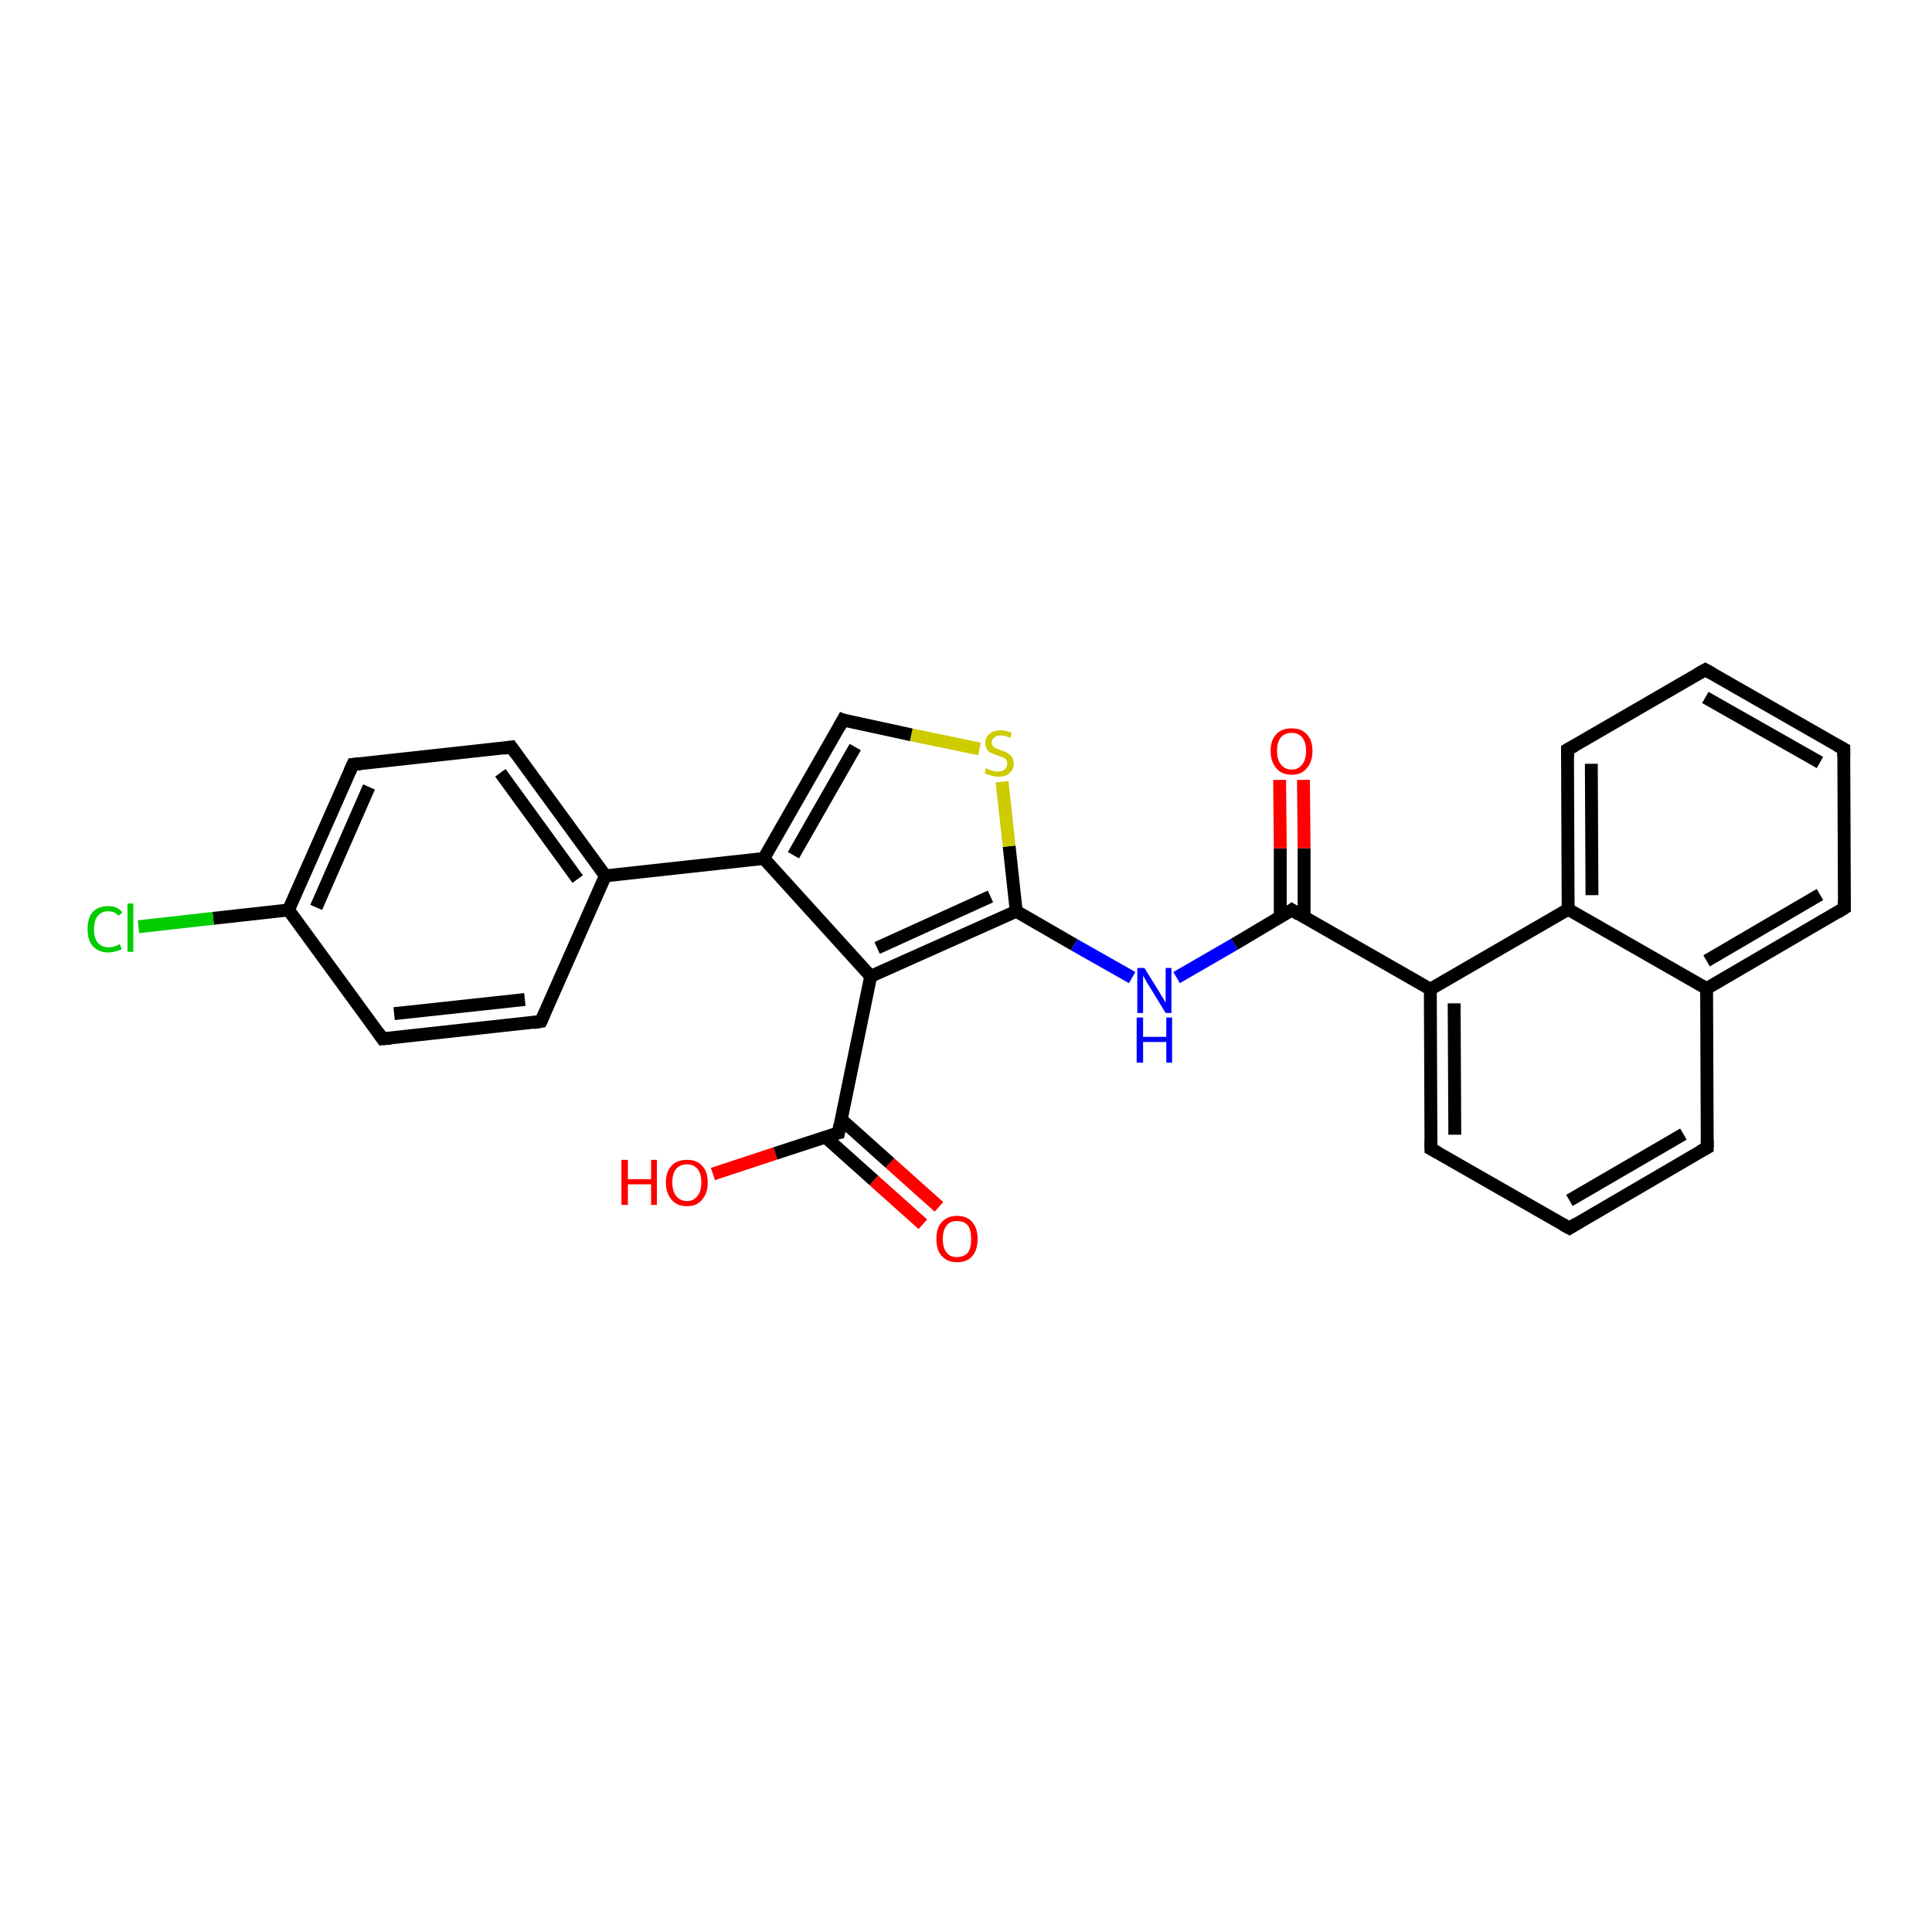 <?xml version='1.0' encoding='iso-8859-1'?>
<svg version='1.1' baseProfile='full'
              xmlns='http://www.w3.org/2000/svg'
                      xmlns:rdkit='http://www.rdkit.org/xml'
                      xmlns:xlink='http://www.w3.org/1999/xlink'
                  xml:space='preserve'
width='300px' height='300px' viewBox='0 0 300 300'>
<!-- END OF HEADER -->
<rect style='opacity:1.0;fill:#FFFFFF;stroke:none' width='300.0' height='300.0' x='0.0' y='0.0'> </rect>
<path class='bond-0 atom-0 atom-1' d='M 110.7,182.3 L 120.4,179.1' style='fill:none;fill-rule:evenodd;stroke:#FF0000;stroke-width:2.0px;stroke-linecap:butt;stroke-linejoin:miter;stroke-opacity:1' />
<path class='bond-0 atom-0 atom-1' d='M 120.4,179.1 L 130.2,175.9' style='fill:none;fill-rule:evenodd;stroke:#000000;stroke-width:2.0px;stroke-linecap:butt;stroke-linejoin:miter;stroke-opacity:1' />
<path class='bond-1 atom-1 atom-2' d='M 128.1,176.5 L 135.7,183.3' style='fill:none;fill-rule:evenodd;stroke:#000000;stroke-width:2.0px;stroke-linecap:butt;stroke-linejoin:miter;stroke-opacity:1' />
<path class='bond-1 atom-1 atom-2' d='M 135.7,183.3 L 143.3,190.1' style='fill:none;fill-rule:evenodd;stroke:#FF0000;stroke-width:2.0px;stroke-linecap:butt;stroke-linejoin:miter;stroke-opacity:1' />
<path class='bond-1 atom-1 atom-2' d='M 130.6,173.8 L 138.2,180.6' style='fill:none;fill-rule:evenodd;stroke:#000000;stroke-width:2.0px;stroke-linecap:butt;stroke-linejoin:miter;stroke-opacity:1' />
<path class='bond-1 atom-1 atom-2' d='M 138.2,180.6 L 145.8,187.4' style='fill:none;fill-rule:evenodd;stroke:#FF0000;stroke-width:2.0px;stroke-linecap:butt;stroke-linejoin:miter;stroke-opacity:1' />
<path class='bond-2 atom-1 atom-3' d='M 130.2,175.9 L 135.2,151.6' style='fill:none;fill-rule:evenodd;stroke:#000000;stroke-width:2.0px;stroke-linecap:butt;stroke-linejoin:miter;stroke-opacity:1' />
<path class='bond-3 atom-3 atom-4' d='M 135.2,151.6 L 157.8,141.5' style='fill:none;fill-rule:evenodd;stroke:#000000;stroke-width:2.0px;stroke-linecap:butt;stroke-linejoin:miter;stroke-opacity:1' />
<path class='bond-3 atom-3 atom-4' d='M 136.2,147.2 L 153.8,139.2' style='fill:none;fill-rule:evenodd;stroke:#000000;stroke-width:2.0px;stroke-linecap:butt;stroke-linejoin:miter;stroke-opacity:1' />
<path class='bond-4 atom-4 atom-5' d='M 157.8,141.5 L 166.8,146.7' style='fill:none;fill-rule:evenodd;stroke:#000000;stroke-width:2.0px;stroke-linecap:butt;stroke-linejoin:miter;stroke-opacity:1' />
<path class='bond-4 atom-4 atom-5' d='M 166.8,146.7 L 175.8,151.8' style='fill:none;fill-rule:evenodd;stroke:#0000FF;stroke-width:2.0px;stroke-linecap:butt;stroke-linejoin:miter;stroke-opacity:1' />
<path class='bond-5 atom-5 atom-6' d='M 182.7,151.8 L 191.7,146.6' style='fill:none;fill-rule:evenodd;stroke:#0000FF;stroke-width:2.0px;stroke-linecap:butt;stroke-linejoin:miter;stroke-opacity:1' />
<path class='bond-5 atom-5 atom-6' d='M 191.7,146.6 L 200.6,141.3' style='fill:none;fill-rule:evenodd;stroke:#000000;stroke-width:2.0px;stroke-linecap:butt;stroke-linejoin:miter;stroke-opacity:1' />
<path class='bond-6 atom-6 atom-7' d='M 202.5,142.4 L 202.5,131.7' style='fill:none;fill-rule:evenodd;stroke:#000000;stroke-width:2.0px;stroke-linecap:butt;stroke-linejoin:miter;stroke-opacity:1' />
<path class='bond-6 atom-6 atom-7' d='M 202.5,131.7 L 202.4,121.1' style='fill:none;fill-rule:evenodd;stroke:#FF0000;stroke-width:2.0px;stroke-linecap:butt;stroke-linejoin:miter;stroke-opacity:1' />
<path class='bond-6 atom-6 atom-7' d='M 198.8,142.4 L 198.8,131.7' style='fill:none;fill-rule:evenodd;stroke:#000000;stroke-width:2.0px;stroke-linecap:butt;stroke-linejoin:miter;stroke-opacity:1' />
<path class='bond-6 atom-6 atom-7' d='M 198.8,131.7 L 198.7,121.1' style='fill:none;fill-rule:evenodd;stroke:#FF0000;stroke-width:2.0px;stroke-linecap:butt;stroke-linejoin:miter;stroke-opacity:1' />
<path class='bond-7 atom-6 atom-8' d='M 200.6,141.3 L 222.1,153.6' style='fill:none;fill-rule:evenodd;stroke:#000000;stroke-width:2.0px;stroke-linecap:butt;stroke-linejoin:miter;stroke-opacity:1' />
<path class='bond-8 atom-8 atom-9' d='M 222.1,153.6 L 222.2,178.4' style='fill:none;fill-rule:evenodd;stroke:#000000;stroke-width:2.0px;stroke-linecap:butt;stroke-linejoin:miter;stroke-opacity:1' />
<path class='bond-8 atom-8 atom-9' d='M 225.8,155.8 L 225.9,176.2' style='fill:none;fill-rule:evenodd;stroke:#000000;stroke-width:2.0px;stroke-linecap:butt;stroke-linejoin:miter;stroke-opacity:1' />
<path class='bond-9 atom-9 atom-10' d='M 222.2,178.4 L 243.7,190.7' style='fill:none;fill-rule:evenodd;stroke:#000000;stroke-width:2.0px;stroke-linecap:butt;stroke-linejoin:miter;stroke-opacity:1' />
<path class='bond-10 atom-10 atom-11' d='M 243.7,190.7 L 265.1,178.2' style='fill:none;fill-rule:evenodd;stroke:#000000;stroke-width:2.0px;stroke-linecap:butt;stroke-linejoin:miter;stroke-opacity:1' />
<path class='bond-10 atom-10 atom-11' d='M 243.7,186.4 L 261.4,176.1' style='fill:none;fill-rule:evenodd;stroke:#000000;stroke-width:2.0px;stroke-linecap:butt;stroke-linejoin:miter;stroke-opacity:1' />
<path class='bond-11 atom-11 atom-12' d='M 265.1,178.2 L 265.0,153.5' style='fill:none;fill-rule:evenodd;stroke:#000000;stroke-width:2.0px;stroke-linecap:butt;stroke-linejoin:miter;stroke-opacity:1' />
<path class='bond-12 atom-12 atom-13' d='M 265.0,153.5 L 286.4,141.0' style='fill:none;fill-rule:evenodd;stroke:#000000;stroke-width:2.0px;stroke-linecap:butt;stroke-linejoin:miter;stroke-opacity:1' />
<path class='bond-12 atom-12 atom-13' d='M 265.0,149.2 L 282.6,138.9' style='fill:none;fill-rule:evenodd;stroke:#000000;stroke-width:2.0px;stroke-linecap:butt;stroke-linejoin:miter;stroke-opacity:1' />
<path class='bond-13 atom-13 atom-14' d='M 286.4,141.0 L 286.3,116.3' style='fill:none;fill-rule:evenodd;stroke:#000000;stroke-width:2.0px;stroke-linecap:butt;stroke-linejoin:miter;stroke-opacity:1' />
<path class='bond-14 atom-14 atom-15' d='M 286.3,116.3 L 264.8,104.0' style='fill:none;fill-rule:evenodd;stroke:#000000;stroke-width:2.0px;stroke-linecap:butt;stroke-linejoin:miter;stroke-opacity:1' />
<path class='bond-14 atom-14 atom-15' d='M 282.6,118.4 L 264.8,108.3' style='fill:none;fill-rule:evenodd;stroke:#000000;stroke-width:2.0px;stroke-linecap:butt;stroke-linejoin:miter;stroke-opacity:1' />
<path class='bond-15 atom-15 atom-16' d='M 264.8,104.0 L 243.4,116.4' style='fill:none;fill-rule:evenodd;stroke:#000000;stroke-width:2.0px;stroke-linecap:butt;stroke-linejoin:miter;stroke-opacity:1' />
<path class='bond-16 atom-16 atom-17' d='M 243.4,116.4 L 243.5,141.2' style='fill:none;fill-rule:evenodd;stroke:#000000;stroke-width:2.0px;stroke-linecap:butt;stroke-linejoin:miter;stroke-opacity:1' />
<path class='bond-16 atom-16 atom-17' d='M 247.1,118.6 L 247.2,139.0' style='fill:none;fill-rule:evenodd;stroke:#000000;stroke-width:2.0px;stroke-linecap:butt;stroke-linejoin:miter;stroke-opacity:1' />
<path class='bond-17 atom-4 atom-18' d='M 157.8,141.5 L 156.7,131.4' style='fill:none;fill-rule:evenodd;stroke:#000000;stroke-width:2.0px;stroke-linecap:butt;stroke-linejoin:miter;stroke-opacity:1' />
<path class='bond-17 atom-4 atom-18' d='M 156.7,131.4 L 155.6,121.4' style='fill:none;fill-rule:evenodd;stroke:#CCCC00;stroke-width:2.0px;stroke-linecap:butt;stroke-linejoin:miter;stroke-opacity:1' />
<path class='bond-18 atom-18 atom-19' d='M 152.1,116.3 L 141.5,114.1' style='fill:none;fill-rule:evenodd;stroke:#CCCC00;stroke-width:2.0px;stroke-linecap:butt;stroke-linejoin:miter;stroke-opacity:1' />
<path class='bond-18 atom-18 atom-19' d='M 141.5,114.1 L 130.9,111.8' style='fill:none;fill-rule:evenodd;stroke:#000000;stroke-width:2.0px;stroke-linecap:butt;stroke-linejoin:miter;stroke-opacity:1' />
<path class='bond-19 atom-19 atom-20' d='M 130.9,111.8 L 118.6,133.3' style='fill:none;fill-rule:evenodd;stroke:#000000;stroke-width:2.0px;stroke-linecap:butt;stroke-linejoin:miter;stroke-opacity:1' />
<path class='bond-19 atom-19 atom-20' d='M 132.8,116.0 L 123.2,132.8' style='fill:none;fill-rule:evenodd;stroke:#000000;stroke-width:2.0px;stroke-linecap:butt;stroke-linejoin:miter;stroke-opacity:1' />
<path class='bond-20 atom-20 atom-21' d='M 118.6,133.3 L 94.0,136.0' style='fill:none;fill-rule:evenodd;stroke:#000000;stroke-width:2.0px;stroke-linecap:butt;stroke-linejoin:miter;stroke-opacity:1' />
<path class='bond-21 atom-21 atom-22' d='M 94.0,136.0 L 79.4,116.0' style='fill:none;fill-rule:evenodd;stroke:#000000;stroke-width:2.0px;stroke-linecap:butt;stroke-linejoin:miter;stroke-opacity:1' />
<path class='bond-21 atom-21 atom-22' d='M 89.7,136.5 L 77.7,120.0' style='fill:none;fill-rule:evenodd;stroke:#000000;stroke-width:2.0px;stroke-linecap:butt;stroke-linejoin:miter;stroke-opacity:1' />
<path class='bond-22 atom-22 atom-23' d='M 79.4,116.0 L 54.8,118.7' style='fill:none;fill-rule:evenodd;stroke:#000000;stroke-width:2.0px;stroke-linecap:butt;stroke-linejoin:miter;stroke-opacity:1' />
<path class='bond-23 atom-23 atom-24' d='M 54.8,118.7 L 44.8,141.3' style='fill:none;fill-rule:evenodd;stroke:#000000;stroke-width:2.0px;stroke-linecap:butt;stroke-linejoin:miter;stroke-opacity:1' />
<path class='bond-23 atom-23 atom-24' d='M 57.3,122.2 L 49.1,140.9' style='fill:none;fill-rule:evenodd;stroke:#000000;stroke-width:2.0px;stroke-linecap:butt;stroke-linejoin:miter;stroke-opacity:1' />
<path class='bond-24 atom-24 atom-25' d='M 44.8,141.3 L 33.1,142.6' style='fill:none;fill-rule:evenodd;stroke:#000000;stroke-width:2.0px;stroke-linecap:butt;stroke-linejoin:miter;stroke-opacity:1' />
<path class='bond-24 atom-24 atom-25' d='M 33.1,142.6 L 21.5,143.9' style='fill:none;fill-rule:evenodd;stroke:#00CC00;stroke-width:2.0px;stroke-linecap:butt;stroke-linejoin:miter;stroke-opacity:1' />
<path class='bond-25 atom-24 atom-26' d='M 44.8,141.3 L 59.4,161.3' style='fill:none;fill-rule:evenodd;stroke:#000000;stroke-width:2.0px;stroke-linecap:butt;stroke-linejoin:miter;stroke-opacity:1' />
<path class='bond-26 atom-26 atom-27' d='M 59.4,161.3 L 84.0,158.6' style='fill:none;fill-rule:evenodd;stroke:#000000;stroke-width:2.0px;stroke-linecap:butt;stroke-linejoin:miter;stroke-opacity:1' />
<path class='bond-26 atom-26 atom-27' d='M 61.2,157.4 L 81.5,155.2' style='fill:none;fill-rule:evenodd;stroke:#000000;stroke-width:2.0px;stroke-linecap:butt;stroke-linejoin:miter;stroke-opacity:1' />
<path class='bond-27 atom-20 atom-3' d='M 118.6,133.3 L 135.2,151.6' style='fill:none;fill-rule:evenodd;stroke:#000000;stroke-width:2.0px;stroke-linecap:butt;stroke-linejoin:miter;stroke-opacity:1' />
<path class='bond-28 atom-27 atom-21' d='M 84.0,158.6 L 94.0,136.0' style='fill:none;fill-rule:evenodd;stroke:#000000;stroke-width:2.0px;stroke-linecap:butt;stroke-linejoin:miter;stroke-opacity:1' />
<path class='bond-29 atom-17 atom-8' d='M 243.5,141.2 L 222.1,153.6' style='fill:none;fill-rule:evenodd;stroke:#000000;stroke-width:2.0px;stroke-linecap:butt;stroke-linejoin:miter;stroke-opacity:1' />
<path class='bond-30 atom-17 atom-12' d='M 243.5,141.2 L 265.0,153.5' style='fill:none;fill-rule:evenodd;stroke:#000000;stroke-width:2.0px;stroke-linecap:butt;stroke-linejoin:miter;stroke-opacity:1' />
<path d='M 129.7,176.0 L 130.2,175.9 L 130.4,174.7' style='fill:none;stroke:#000000;stroke-width:2.0px;stroke-linecap:butt;stroke-linejoin:miter;stroke-opacity:1;' />
<path d='M 200.2,141.6 L 200.6,141.3 L 201.7,142.0' style='fill:none;stroke:#000000;stroke-width:2.0px;stroke-linecap:butt;stroke-linejoin:miter;stroke-opacity:1;' />
<path d='M 222.2,177.1 L 222.2,178.4 L 223.3,179.0' style='fill:none;stroke:#000000;stroke-width:2.0px;stroke-linecap:butt;stroke-linejoin:miter;stroke-opacity:1;' />
<path d='M 242.6,190.1 L 243.7,190.7 L 244.8,190.0' style='fill:none;stroke:#000000;stroke-width:2.0px;stroke-linecap:butt;stroke-linejoin:miter;stroke-opacity:1;' />
<path d='M 264.0,178.8 L 265.1,178.2 L 265.1,177.0' style='fill:none;stroke:#000000;stroke-width:2.0px;stroke-linecap:butt;stroke-linejoin:miter;stroke-opacity:1;' />
<path d='M 285.3,141.7 L 286.4,141.0 L 286.4,139.8' style='fill:none;stroke:#000000;stroke-width:2.0px;stroke-linecap:butt;stroke-linejoin:miter;stroke-opacity:1;' />
<path d='M 286.3,117.5 L 286.3,116.3 L 285.2,115.7' style='fill:none;stroke:#000000;stroke-width:2.0px;stroke-linecap:butt;stroke-linejoin:miter;stroke-opacity:1;' />
<path d='M 265.9,104.6 L 264.8,104.0 L 263.7,104.6' style='fill:none;stroke:#000000;stroke-width:2.0px;stroke-linecap:butt;stroke-linejoin:miter;stroke-opacity:1;' />
<path d='M 244.5,115.8 L 243.4,116.4 L 243.4,117.7' style='fill:none;stroke:#000000;stroke-width:2.0px;stroke-linecap:butt;stroke-linejoin:miter;stroke-opacity:1;' />
<path d='M 131.4,112.0 L 130.9,111.8 L 130.3,112.9' style='fill:none;stroke:#000000;stroke-width:2.0px;stroke-linecap:butt;stroke-linejoin:miter;stroke-opacity:1;' />
<path d='M 80.1,117.0 L 79.4,116.0 L 78.2,116.2' style='fill:none;stroke:#000000;stroke-width:2.0px;stroke-linecap:butt;stroke-linejoin:miter;stroke-opacity:1;' />
<path d='M 56.0,118.6 L 54.8,118.7 L 54.3,119.8' style='fill:none;stroke:#000000;stroke-width:2.0px;stroke-linecap:butt;stroke-linejoin:miter;stroke-opacity:1;' />
<path d='M 58.7,160.3 L 59.4,161.3 L 60.7,161.2' style='fill:none;stroke:#000000;stroke-width:2.0px;stroke-linecap:butt;stroke-linejoin:miter;stroke-opacity:1;' />
<path d='M 82.8,158.8 L 84.0,158.6 L 84.5,157.5' style='fill:none;stroke:#000000;stroke-width:2.0px;stroke-linecap:butt;stroke-linejoin:miter;stroke-opacity:1;' />
<path class='atom-0' d='M 96.5 180.1
L 97.5 180.1
L 97.5 183.1
L 101.1 183.1
L 101.1 180.1
L 102.0 180.1
L 102.0 187.1
L 101.1 187.1
L 101.1 183.9
L 97.5 183.9
L 97.5 187.1
L 96.5 187.1
L 96.5 180.1
' fill='#FF0000'/>
<path class='atom-0' d='M 103.4 183.6
Q 103.4 181.9, 104.3 181.0
Q 105.1 180.1, 106.7 180.1
Q 108.2 180.1, 109.0 181.0
Q 109.9 181.9, 109.9 183.6
Q 109.9 185.3, 109.0 186.3
Q 108.2 187.3, 106.7 187.3
Q 105.1 187.3, 104.3 186.3
Q 103.4 185.3, 103.4 183.6
M 106.7 186.5
Q 107.7 186.5, 108.3 185.7
Q 108.9 185.0, 108.9 183.6
Q 108.9 182.2, 108.3 181.5
Q 107.7 180.8, 106.7 180.8
Q 105.6 180.8, 105.0 181.5
Q 104.4 182.2, 104.4 183.6
Q 104.4 185.0, 105.0 185.7
Q 105.6 186.5, 106.7 186.5
' fill='#FF0000'/>
<path class='atom-2' d='M 145.4 192.4
Q 145.4 190.7, 146.2 189.8
Q 147.1 188.8, 148.6 188.8
Q 150.2 188.8, 151.0 189.8
Q 151.8 190.7, 151.8 192.4
Q 151.8 194.1, 151.0 195.0
Q 150.2 196.0, 148.6 196.0
Q 147.1 196.0, 146.2 195.0
Q 145.4 194.1, 145.4 192.4
M 148.6 195.2
Q 149.7 195.2, 150.3 194.5
Q 150.8 193.8, 150.8 192.4
Q 150.8 191.0, 150.3 190.3
Q 149.7 189.6, 148.6 189.6
Q 147.5 189.6, 147.0 190.3
Q 146.4 191.0, 146.4 192.4
Q 146.4 193.8, 147.0 194.5
Q 147.5 195.2, 148.6 195.2
' fill='#FF0000'/>
<path class='atom-5' d='M 177.7 150.3
L 180.0 154.0
Q 180.2 154.4, 180.6 155.0
Q 181.0 155.7, 181.0 155.7
L 181.0 150.3
L 181.9 150.3
L 181.9 157.3
L 181.0 157.3
L 178.5 153.2
Q 178.2 152.8, 177.9 152.2
Q 177.6 151.7, 177.5 151.5
L 177.5 157.3
L 176.6 157.3
L 176.6 150.3
L 177.7 150.3
' fill='#0000FF'/>
<path class='atom-5' d='M 176.5 158.0
L 177.5 158.0
L 177.5 161.0
L 181.1 161.0
L 181.1 158.0
L 182.0 158.0
L 182.0 165.0
L 181.1 165.0
L 181.1 161.8
L 177.5 161.8
L 177.5 165.0
L 176.5 165.0
L 176.5 158.0
' fill='#0000FF'/>
<path class='atom-7' d='M 197.3 116.6
Q 197.3 114.9, 198.2 114.0
Q 199.0 113.1, 200.6 113.1
Q 202.1 113.1, 202.9 114.0
Q 203.8 114.9, 203.8 116.6
Q 203.8 118.3, 202.9 119.3
Q 202.1 120.3, 200.6 120.3
Q 199.0 120.3, 198.2 119.3
Q 197.3 118.3, 197.3 116.6
M 200.6 119.5
Q 201.6 119.5, 202.2 118.7
Q 202.8 118.0, 202.8 116.6
Q 202.8 115.2, 202.2 114.5
Q 201.6 113.8, 200.6 113.8
Q 199.5 113.8, 198.9 114.5
Q 198.3 115.2, 198.3 116.6
Q 198.3 118.0, 198.9 118.7
Q 199.5 119.5, 200.6 119.5
' fill='#FF0000'/>
<path class='atom-18' d='M 153.1 119.3
Q 153.2 119.3, 153.5 119.5
Q 153.9 119.6, 154.2 119.7
Q 154.6 119.8, 154.9 119.8
Q 155.6 119.8, 156.0 119.5
Q 156.4 119.1, 156.4 118.6
Q 156.4 118.2, 156.2 117.9
Q 156.0 117.7, 155.7 117.6
Q 155.4 117.5, 154.9 117.3
Q 154.3 117.1, 153.9 116.9
Q 153.5 116.8, 153.3 116.4
Q 153.0 116.0, 153.0 115.4
Q 153.0 114.5, 153.6 114.0
Q 154.2 113.4, 155.4 113.4
Q 156.2 113.4, 157.1 113.8
L 156.9 114.6
Q 156.1 114.2, 155.4 114.2
Q 154.8 114.2, 154.4 114.5
Q 154.0 114.8, 154.0 115.3
Q 154.0 115.6, 154.2 115.9
Q 154.4 116.1, 154.7 116.2
Q 155.0 116.3, 155.4 116.5
Q 156.1 116.7, 156.4 116.9
Q 156.8 117.1, 157.1 117.5
Q 157.4 117.9, 157.4 118.6
Q 157.4 119.5, 156.7 120.1
Q 156.1 120.6, 155.0 120.6
Q 154.4 120.6, 153.9 120.4
Q 153.4 120.3, 152.9 120.1
L 153.1 119.3
' fill='#CCCC00'/>
<path class='atom-25' d='M 13.6 144.3
Q 13.6 142.5, 14.4 141.6
Q 15.3 140.7, 16.8 140.7
Q 18.3 140.7, 19.0 141.7
L 18.4 142.2
Q 17.8 141.5, 16.8 141.5
Q 15.8 141.5, 15.2 142.2
Q 14.6 142.9, 14.6 144.3
Q 14.6 145.7, 15.2 146.4
Q 15.8 147.1, 16.9 147.1
Q 17.7 147.1, 18.6 146.6
L 18.9 147.4
Q 18.5 147.6, 18.0 147.7
Q 17.4 147.9, 16.8 147.9
Q 15.3 147.9, 14.4 146.9
Q 13.6 146.0, 13.6 144.3
' fill='#00CC00'/>
<path class='atom-25' d='M 19.8 140.3
L 20.7 140.3
L 20.7 147.8
L 19.8 147.8
L 19.8 140.3
' fill='#00CC00'/>
</svg>
